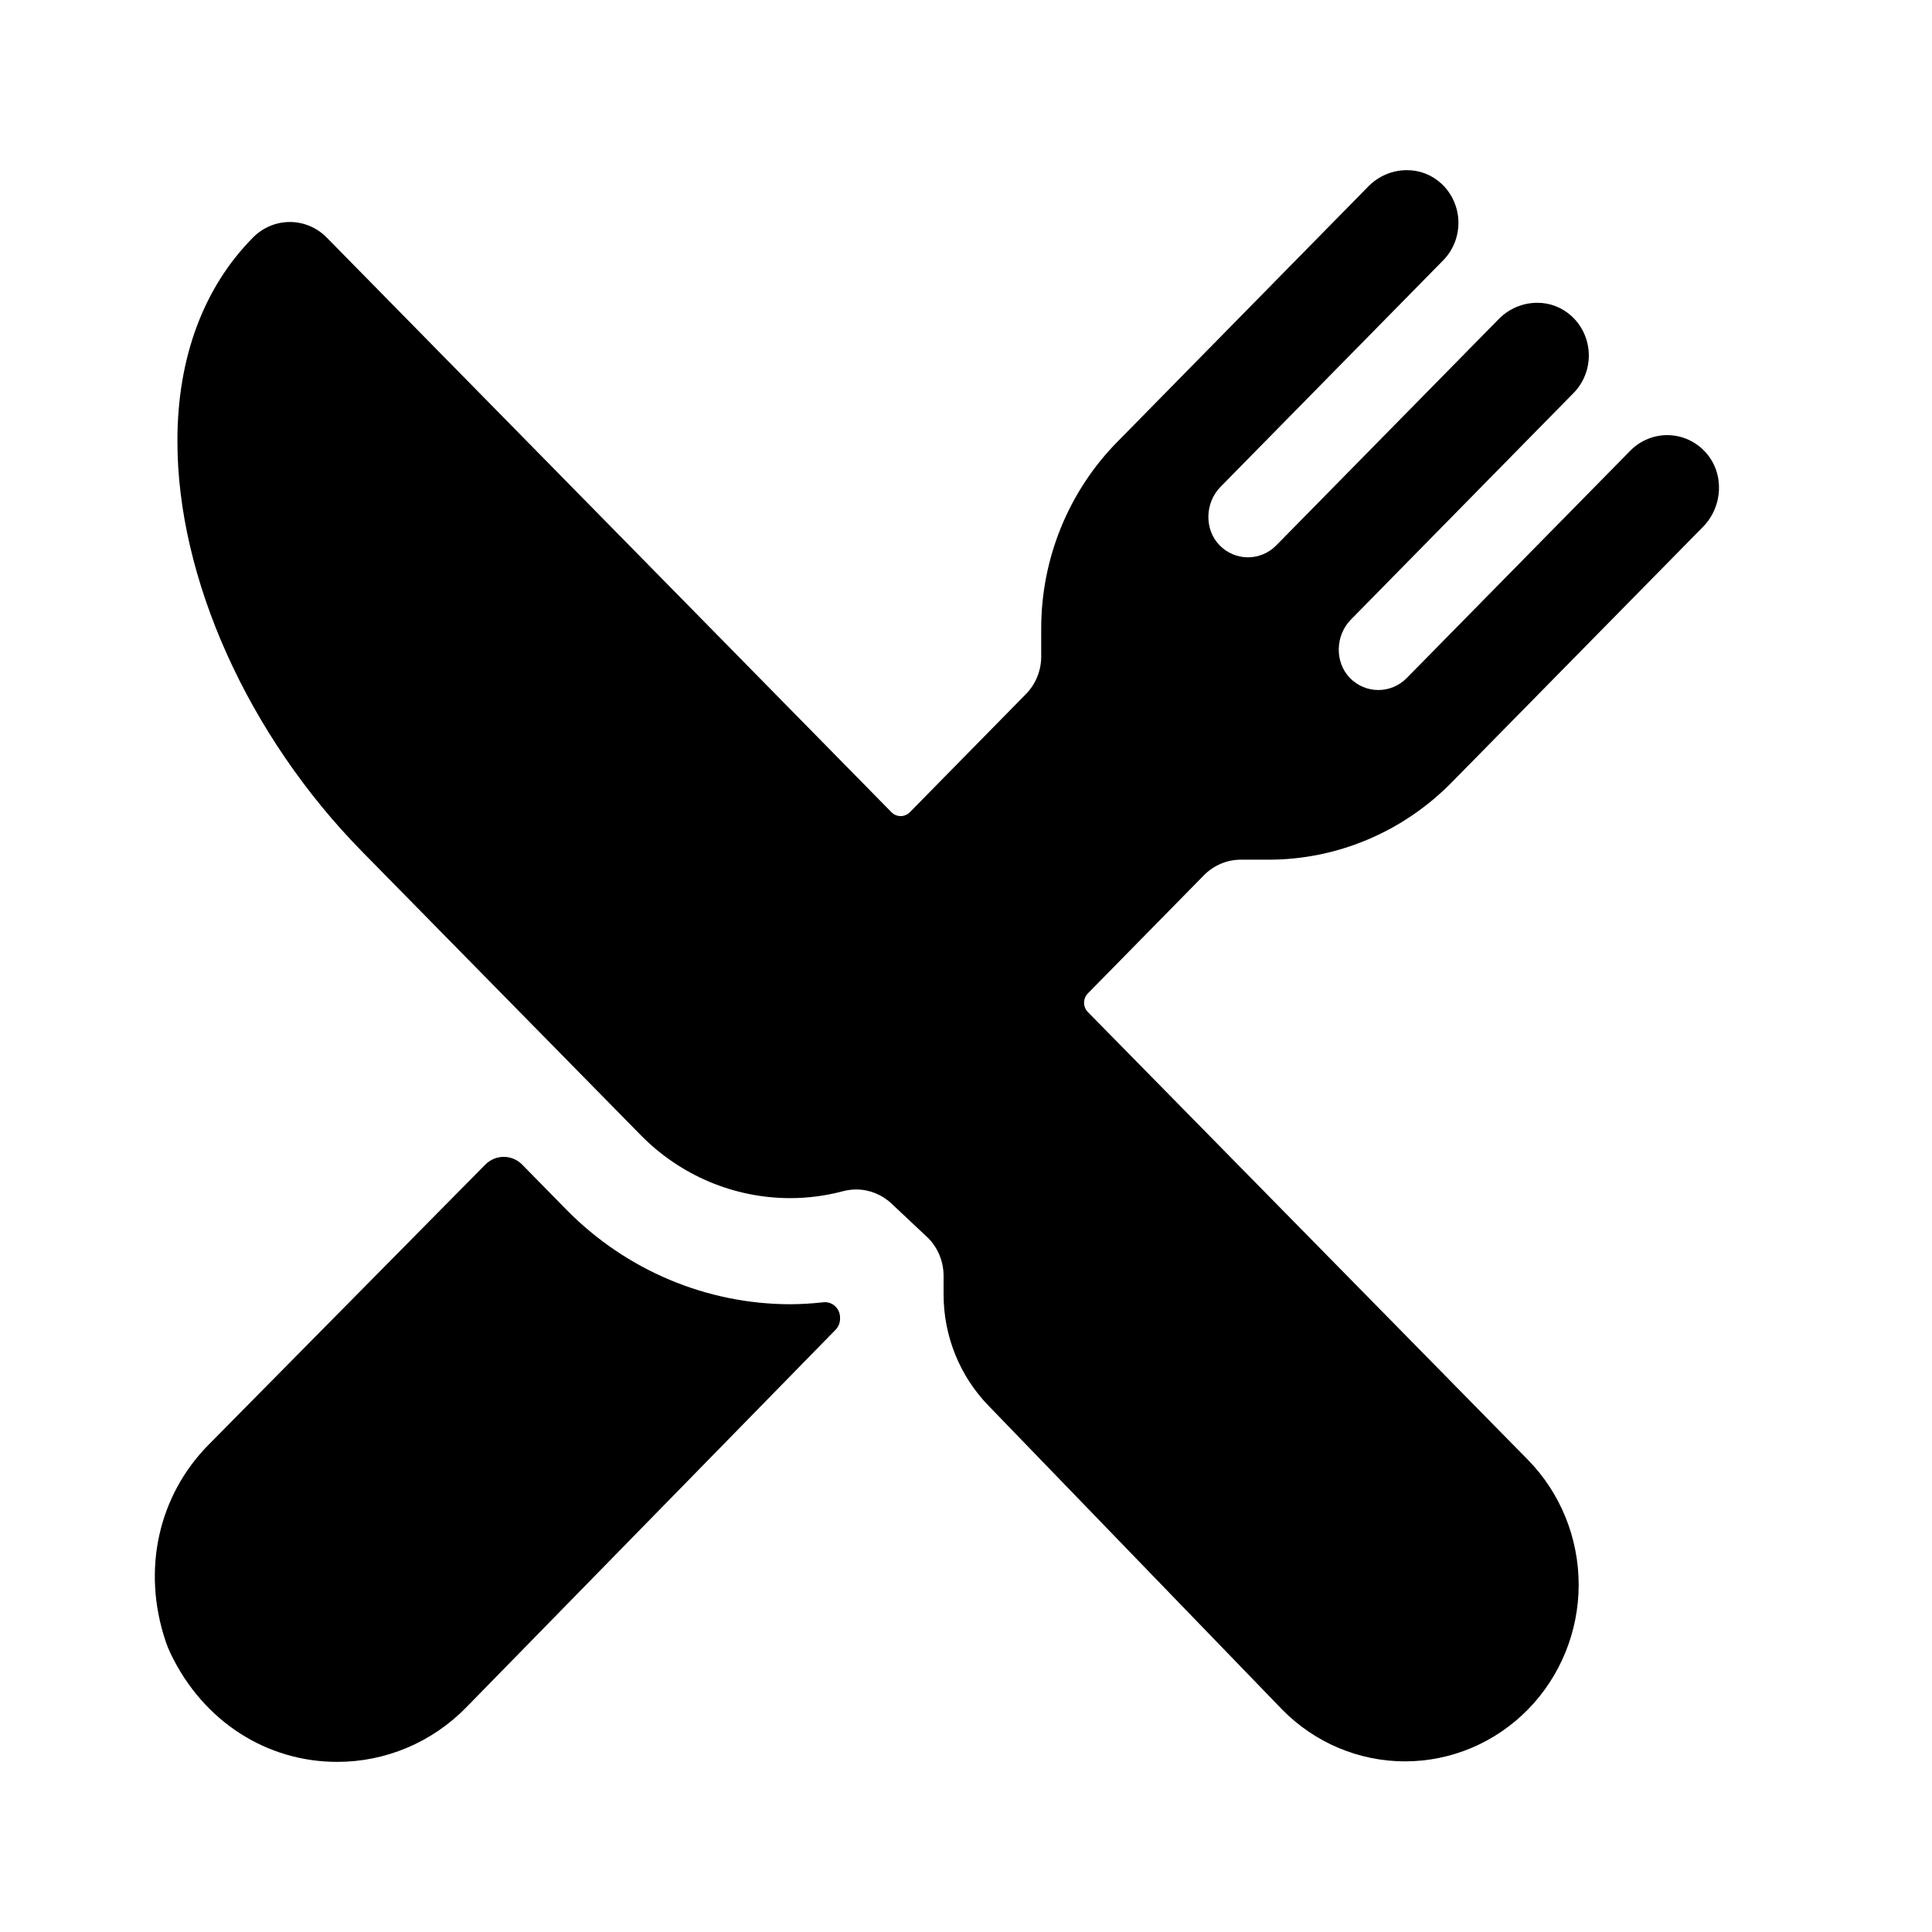 <svg xmlns="http://www.w3.org/2000/svg" width="66" height="66" viewBox="0 0 66 66" fill="none"><path d="M43.308 29.368C44.478 29.372 45.637 29.139 46.718 28.683C47.8 28.227 48.781 27.557 49.607 26.713L58.179 17.996C58.857 17.306 58.919 16.183 58.273 15.46C58.111 15.278 57.915 15.131 57.695 15.029C57.476 14.927 57.238 14.871 56.997 14.865C56.756 14.859 56.516 14.903 56.292 14.995C56.068 15.086 55.864 15.222 55.694 15.396L48.054 23.165C47.797 23.426 47.449 23.572 47.087 23.572C46.724 23.572 46.376 23.426 46.12 23.165C45.587 22.623 45.615 21.708 46.148 21.167L53.755 13.426C53.925 13.253 54.059 13.046 54.149 12.818C54.239 12.59 54.282 12.346 54.276 12.101C54.27 11.855 54.215 11.614 54.115 11.391C54.015 11.168 53.871 10.967 53.692 10.803C53.37 10.505 52.95 10.341 52.514 10.344C52.021 10.344 51.548 10.544 51.2 10.899L43.599 18.631C43.343 18.892 42.995 19.039 42.632 19.039C42.27 19.039 41.922 18.892 41.666 18.631C41.133 18.09 41.161 17.175 41.693 16.633L49.3 8.895C49.471 8.721 49.605 8.514 49.695 8.287C49.784 8.059 49.827 7.815 49.822 7.57C49.816 7.324 49.761 7.083 49.661 6.86C49.56 6.636 49.417 6.436 49.238 6.271C48.916 5.974 48.495 5.81 48.06 5.813C47.567 5.813 47.094 6.013 46.745 6.368L38.179 15.085C37.349 15.924 36.691 16.924 36.243 18.024C35.795 19.124 35.566 20.304 35.569 21.495V22.427C35.569 22.666 35.523 22.902 35.434 23.122C35.344 23.342 35.213 23.543 35.047 23.711L31.083 27.746C31.041 27.788 30.992 27.822 30.938 27.844C30.884 27.867 30.826 27.879 30.768 27.879C30.709 27.879 30.651 27.867 30.597 27.844C30.543 27.822 30.494 27.788 30.453 27.746L11.162 8.116C10.829 7.776 10.377 7.585 9.906 7.584C9.435 7.583 8.983 7.771 8.648 8.109C6.961 9.809 6.061 12.21 6.061 15.05C6.049 19.739 8.472 25.131 12.383 29.105L21.896 38.785C23.248 40.158 25.08 40.929 26.99 40.93C27.599 40.93 28.206 40.851 28.795 40.694C28.943 40.655 29.095 40.635 29.248 40.634C29.695 40.634 30.126 40.806 30.454 41.115L31.722 42.307C32.049 42.647 32.233 43.104 32.234 43.579V44.207C32.231 45.634 32.782 47.004 33.767 48.019L43.792 58.392L43.802 58.403C44.915 59.535 46.424 60.171 47.997 60.171C49.571 60.171 51.08 59.535 52.192 58.403C53.305 57.271 53.93 55.735 53.93 54.134C53.929 52.533 53.304 50.997 52.192 49.865L37.165 34.575C37.123 34.533 37.09 34.483 37.068 34.428C37.045 34.373 37.034 34.314 37.034 34.254C37.034 34.194 37.045 34.136 37.068 34.081C37.09 34.026 37.123 33.976 37.165 33.934L41.129 29.899C41.294 29.731 41.491 29.597 41.707 29.506C41.923 29.415 42.155 29.368 42.389 29.368H43.308Z" fill="black"></path><path d="M26.99 44.555C24.138 44.549 21.404 43.399 19.38 41.355L17.837 39.784C17.67 39.615 17.444 39.52 17.208 39.52C16.972 39.52 16.746 39.615 16.579 39.784L7.116 49.364C5.429 51.08 4.827 53.606 5.662 56.08C5.709 56.219 5.764 56.355 5.828 56.488C6.951 58.828 9.131 60.188 11.516 60.188C12.336 60.19 13.148 60.026 13.906 59.706C14.663 59.387 15.351 58.917 15.929 58.325L28.549 45.422C28.602 45.367 28.643 45.301 28.668 45.228C28.693 45.156 28.703 45.078 28.696 45.001V44.972C28.691 44.901 28.672 44.832 28.64 44.769C28.608 44.706 28.564 44.65 28.511 44.605C28.457 44.56 28.395 44.526 28.328 44.506C28.262 44.486 28.192 44.48 28.122 44.488C27.747 44.53 27.369 44.553 26.99 44.555Z" fill="black"></path></svg>